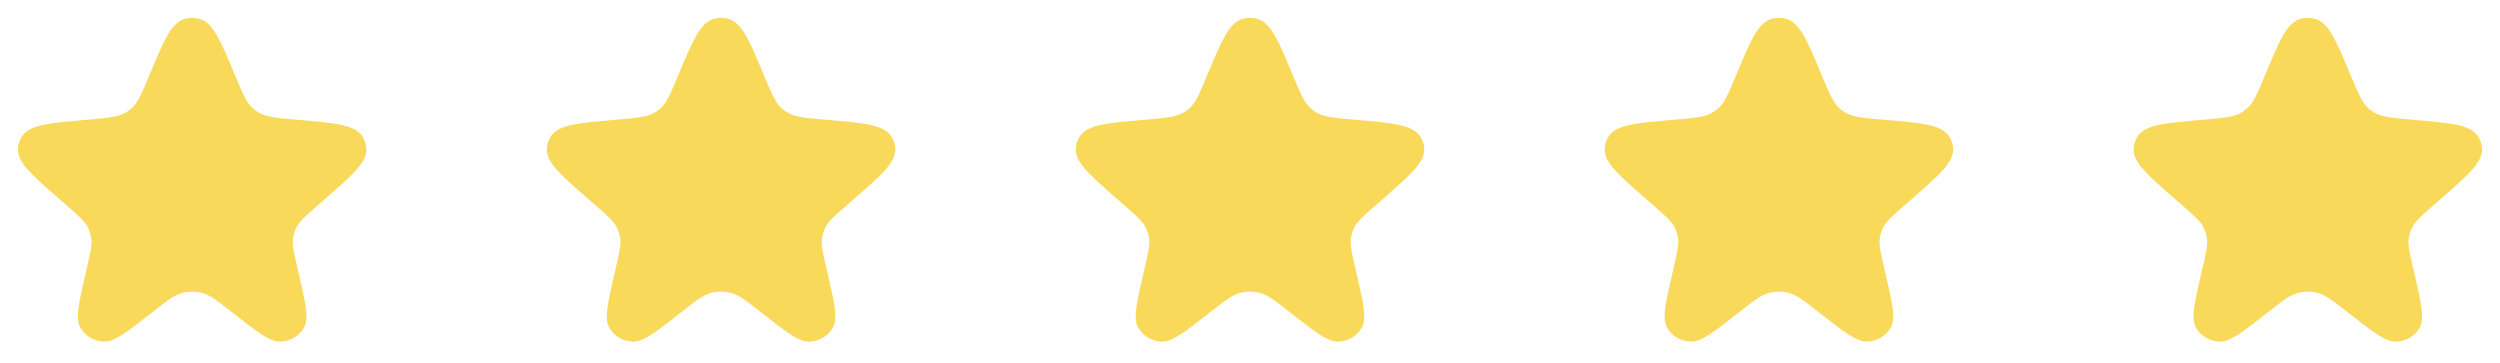 <?xml version="1.0" encoding="UTF-8"?> <svg xmlns="http://www.w3.org/2000/svg" width="420" height="61" viewBox="0 0 420 61" fill="none"> <path d="M26.018 13.023C28.395 7.325 29.583 4.477 31.515 4.082C32.022 3.978 32.547 3.978 33.055 4.082C34.986 4.477 36.175 7.325 38.552 13.023C39.904 16.262 40.58 17.882 41.844 18.984C42.199 19.293 42.584 19.568 42.994 19.806C44.456 20.653 46.281 20.81 49.931 21.124C56.109 21.656 59.198 21.922 60.142 23.615C60.337 23.966 60.47 24.346 60.535 24.739C60.848 26.636 58.577 28.622 54.035 32.595L52.773 33.698C50.65 35.555 49.588 36.483 48.974 37.642C48.605 38.338 48.358 39.086 48.243 39.858C48.05 41.146 48.361 42.493 48.982 45.187L49.205 46.15C50.32 50.981 50.877 53.397 50.181 54.585C49.556 55.651 48.404 56.334 47.132 56.393C45.716 56.458 43.721 54.895 39.729 51.768C37.1 49.708 35.785 48.678 34.326 48.276C32.992 47.909 31.578 47.909 30.244 48.276C28.784 48.678 27.469 49.708 24.84 51.768C20.849 54.895 18.853 56.458 17.437 56.393C16.165 56.334 15.013 55.651 14.388 54.585C13.692 53.397 14.25 50.981 15.365 46.15L15.587 45.187C16.209 42.493 16.52 41.146 16.327 39.858C16.211 39.086 15.964 38.338 15.596 37.642C14.982 36.483 13.92 35.555 11.796 33.698L10.535 32.595C5.993 28.622 3.722 26.636 4.035 24.739C4.099 24.346 4.232 23.966 4.428 23.615C5.371 21.922 8.46 21.656 14.639 21.124C18.288 20.81 20.113 20.653 21.575 19.806C21.985 19.568 22.37 19.293 22.725 18.984C23.99 17.882 24.666 16.262 26.018 13.023Z" fill="#F8D959"></path> <path d="M114.875 13.023C117.253 7.325 118.441 4.477 120.372 4.082C120.88 3.978 121.405 3.978 121.913 4.082C123.844 4.477 125.032 7.325 127.41 13.023C128.761 16.262 129.437 17.882 130.702 18.984C131.057 19.293 131.442 19.568 131.852 19.806C133.314 20.653 135.139 20.81 138.789 21.124C144.967 21.656 148.056 21.922 149 23.615C149.195 23.966 149.328 24.346 149.393 24.739C149.705 26.636 147.434 28.622 142.892 32.595L141.631 33.698C139.507 35.555 138.446 36.483 137.832 37.642C137.463 38.338 137.216 39.086 137.1 39.858C136.907 41.146 137.218 42.493 137.84 45.187L138.062 46.15C139.177 50.981 139.735 53.397 139.039 54.585C138.414 55.651 137.262 56.334 135.99 56.393C134.574 56.458 132.578 54.895 128.587 51.768C125.958 49.708 124.643 48.678 123.183 48.276C121.85 47.909 120.435 47.909 119.101 48.276C117.642 48.678 116.327 49.708 113.698 51.768C109.707 54.895 107.711 56.458 106.295 56.393C105.023 56.334 103.871 55.651 103.246 54.585C102.55 53.397 103.107 50.981 104.223 46.15L104.445 45.187C105.067 42.493 105.377 41.146 105.184 39.858C105.069 39.086 104.822 38.338 104.453 37.642C103.839 36.483 102.777 35.555 100.654 33.698L99.393 32.595C94.851 28.622 92.58 26.636 92.892 24.739C92.957 24.346 93.09 23.966 93.285 23.615C94.229 21.922 97.318 21.656 103.496 21.124C107.146 20.81 108.971 20.653 110.433 19.806C110.843 19.568 111.228 19.293 111.583 18.984C112.848 17.882 113.523 16.262 114.875 13.023Z" fill="#F8D959"></path> <path d="M203.733 13.023C206.11 7.325 207.299 4.477 209.23 4.082C209.738 3.978 210.263 3.978 210.77 4.082C212.701 4.477 213.89 7.325 216.267 13.023C217.619 16.262 218.295 17.882 219.56 18.984C219.915 19.293 220.3 19.568 220.71 19.806C222.172 20.653 223.996 20.81 227.646 21.124C233.825 21.656 236.914 21.922 237.857 23.615C238.053 23.966 238.185 24.346 238.25 24.739C238.563 26.636 236.292 28.622 231.75 32.595L230.489 33.698C228.365 35.555 227.303 36.483 226.689 37.642C226.321 38.338 226.074 39.086 225.958 39.858C225.765 41.146 226.076 42.493 226.698 45.187L226.92 46.15C228.035 50.981 228.593 53.397 227.897 54.585C227.272 55.651 226.12 56.334 224.848 56.393C223.432 56.458 221.436 54.895 217.445 51.768C214.815 49.708 213.501 48.678 212.041 48.276C210.707 47.909 209.293 47.909 207.959 48.276C206.5 48.678 205.185 49.708 202.555 51.768C198.564 54.895 196.569 56.458 195.153 56.393C193.88 56.334 192.729 55.651 192.104 54.585C191.408 53.397 191.965 50.981 193.08 46.15L193.302 45.187C193.924 42.493 194.235 41.146 194.042 39.858C193.926 39.086 193.679 38.338 193.311 37.642C192.697 36.483 191.635 35.555 189.512 33.698L188.25 32.595C183.708 28.622 181.437 26.636 181.75 24.739C181.815 24.346 181.948 23.966 182.143 23.615C183.086 21.922 186.176 21.656 192.354 21.124C196.004 20.81 197.829 20.653 199.291 19.806C199.701 19.568 200.086 19.293 200.44 18.984C201.705 17.882 202.381 16.262 203.733 13.023Z" fill="#F8D959"></path> <path d="M292.591 13.023C294.968 7.325 296.157 4.477 298.088 4.082C298.595 3.978 299.12 3.978 299.628 4.082C301.559 4.477 302.748 7.325 305.125 13.023C306.477 16.262 307.153 17.882 308.418 18.984C308.772 19.293 309.157 19.568 309.567 19.806C311.029 20.653 312.854 20.81 316.504 21.124C322.682 21.656 325.772 21.922 326.715 23.615C326.91 23.966 327.043 24.346 327.108 24.739C327.421 26.636 325.15 28.622 320.608 32.595L319.346 33.698C317.223 35.555 316.161 36.483 315.547 37.642C315.179 38.338 314.932 39.086 314.816 39.858C314.623 41.146 314.934 42.493 315.556 45.187L315.778 46.15C316.893 50.981 317.45 53.397 316.754 54.585C316.129 55.651 314.978 56.334 313.705 56.393C312.289 56.458 310.294 54.895 306.303 51.768C303.673 49.708 302.358 48.678 300.899 48.276C299.565 47.909 298.151 47.909 296.817 48.276C295.357 48.678 294.043 49.708 291.413 51.768C287.422 54.895 285.426 56.458 284.01 56.393C282.738 56.334 281.586 55.651 280.961 54.585C280.265 53.397 280.823 50.981 281.938 46.15L282.16 45.187C282.782 42.493 283.093 41.146 282.9 39.858C282.784 39.086 282.537 38.338 282.169 37.642C281.555 36.483 280.493 35.555 278.369 33.698L277.108 32.595C272.566 28.622 270.295 26.636 270.608 24.739C270.673 24.346 270.805 23.966 271.001 23.615C271.944 21.922 275.033 21.656 281.212 21.124C284.862 20.81 286.686 20.653 288.148 19.806C288.558 19.568 288.943 19.293 289.298 18.984C290.563 17.882 291.239 16.262 292.591 13.023Z" fill="#F8D959"></path> <path d="M381.448 13.023C383.826 7.325 385.014 4.477 386.945 4.082C387.453 3.978 387.978 3.978 388.486 4.082C390.417 4.477 391.605 7.325 393.983 13.023C395.335 16.262 396.01 17.882 397.275 18.984C397.63 19.293 398.015 19.568 398.425 19.806C399.887 20.653 401.712 20.81 405.362 21.124C411.54 21.656 414.629 21.922 415.573 23.615C415.768 23.966 415.901 24.346 415.966 24.739C416.278 26.636 414.007 28.622 409.465 32.595L408.204 33.698C406.081 35.555 405.019 36.483 404.405 37.642C404.036 38.338 403.789 39.086 403.674 39.858C403.481 41.146 403.791 42.493 404.413 45.187L404.635 46.15C405.751 50.981 406.308 53.397 405.612 54.585C404.987 55.651 403.835 56.334 402.563 56.393C401.147 56.458 399.151 54.895 395.16 51.768C392.531 49.708 391.216 48.678 389.757 48.276C388.423 47.909 387.008 47.909 385.675 48.276C384.215 48.678 382.9 49.708 380.271 51.768C376.28 54.895 374.284 56.458 372.868 56.393C371.596 56.334 370.444 55.651 369.819 54.585C369.123 53.397 369.681 50.981 370.796 46.15L371.018 45.187C371.64 42.493 371.951 41.146 371.758 39.858C371.642 39.086 371.395 38.338 371.027 37.642C370.412 36.483 369.351 35.555 367.227 33.698L365.966 32.595C361.424 28.622 359.153 26.636 359.465 24.739C359.53 24.346 359.663 23.966 359.858 23.615C360.802 21.922 363.891 21.656 370.069 21.124C373.719 20.81 375.544 20.653 377.006 19.806C377.416 19.568 377.801 19.293 378.156 18.984C379.421 17.882 380.097 16.262 381.448 13.023Z" fill="#F8D959"></path> <path d="M26.018 13.023C28.395 7.325 29.583 4.477 31.515 4.082C32.022 3.978 32.547 3.978 33.055 4.082C34.986 4.477 36.175 7.325 38.552 13.023C39.904 16.262 40.58 17.882 41.844 18.984C42.199 19.293 42.584 19.568 42.994 19.806C44.456 20.653 46.281 20.81 49.931 21.124C56.109 21.656 59.198 21.922 60.142 23.615C60.337 23.966 60.47 24.346 60.535 24.739C60.848 26.636 58.577 28.622 54.035 32.595L52.773 33.698C50.65 35.555 49.588 36.483 48.974 37.642C48.605 38.338 48.358 39.086 48.243 39.858C48.05 41.146 48.361 42.493 48.982 45.187L49.205 46.15C50.32 50.981 50.877 53.397 50.181 54.585C49.556 55.651 48.404 56.334 47.132 56.393C45.716 56.458 43.721 54.895 39.729 51.768C37.1 49.708 35.785 48.678 34.326 48.276C32.992 47.909 31.578 47.909 30.244 48.276C28.784 48.678 27.469 49.708 24.84 51.768C20.849 54.895 18.853 56.458 17.437 56.393C16.165 56.334 15.013 55.651 14.388 54.585C13.692 53.397 14.25 50.981 15.365 46.15L15.587 45.187C16.209 42.493 16.52 41.146 16.327 39.858C16.211 39.086 15.964 38.338 15.596 37.642C14.982 36.483 13.92 35.555 11.796 33.698L10.535 32.595C5.993 28.622 3.722 26.636 4.035 24.739C4.099 24.346 4.232 23.966 4.428 23.615C5.371 21.922 8.46 21.656 14.639 21.124C18.288 20.81 20.113 20.653 21.575 19.806C21.985 19.568 22.37 19.293 22.725 18.984C23.99 17.882 24.666 16.262 26.018 13.023Z" stroke="#F8D959" stroke-width="2"></path> <path d="M114.875 13.023C117.253 7.325 118.441 4.477 120.372 4.082C120.88 3.978 121.405 3.978 121.913 4.082C123.844 4.477 125.032 7.325 127.41 13.023C128.761 16.262 129.437 17.882 130.702 18.984C131.057 19.293 131.442 19.568 131.852 19.806C133.314 20.653 135.139 20.81 138.789 21.124C144.967 21.656 148.056 21.922 149 23.615C149.195 23.966 149.328 24.346 149.393 24.739C149.705 26.636 147.434 28.622 142.892 32.595L141.631 33.698C139.507 35.555 138.446 36.483 137.832 37.642C137.463 38.338 137.216 39.086 137.1 39.858C136.907 41.146 137.218 42.493 137.84 45.187L138.062 46.15C139.177 50.981 139.735 53.397 139.039 54.585C138.414 55.651 137.262 56.334 135.99 56.393C134.574 56.458 132.578 54.895 128.587 51.768C125.958 49.708 124.643 48.678 123.183 48.276C121.85 47.909 120.435 47.909 119.101 48.276C117.642 48.678 116.327 49.708 113.698 51.768C109.707 54.895 107.711 56.458 106.295 56.393C105.023 56.334 103.871 55.651 103.246 54.585C102.55 53.397 103.107 50.981 104.223 46.15L104.445 45.187C105.067 42.493 105.377 41.146 105.184 39.858C105.069 39.086 104.822 38.338 104.453 37.642C103.839 36.483 102.777 35.555 100.654 33.698L99.393 32.595C94.851 28.622 92.58 26.636 92.892 24.739C92.957 24.346 93.09 23.966 93.285 23.615C94.229 21.922 97.318 21.656 103.496 21.124C107.146 20.81 108.971 20.653 110.433 19.806C110.843 19.568 111.228 19.293 111.583 18.984C112.848 17.882 113.523 16.262 114.875 13.023Z" stroke="#F8D959" stroke-width="2"></path> <path d="M203.733 13.023C206.11 7.325 207.299 4.477 209.23 4.082C209.738 3.978 210.263 3.978 210.77 4.082C212.701 4.477 213.89 7.325 216.267 13.023C217.619 16.262 218.295 17.882 219.56 18.984C219.915 19.293 220.3 19.568 220.71 19.806C222.172 20.653 223.996 20.81 227.646 21.124C233.825 21.656 236.914 21.922 237.857 23.615C238.053 23.966 238.185 24.346 238.25 24.739C238.563 26.636 236.292 28.622 231.75 32.595L230.489 33.698C228.365 35.555 227.303 36.483 226.689 37.642C226.321 38.338 226.074 39.086 225.958 39.858C225.765 41.146 226.076 42.493 226.698 45.187L226.92 46.15C228.035 50.981 228.593 53.397 227.897 54.585C227.272 55.651 226.12 56.334 224.848 56.393C223.432 56.458 221.436 54.895 217.445 51.768C214.815 49.708 213.501 48.678 212.041 48.276C210.707 47.909 209.293 47.909 207.959 48.276C206.5 48.678 205.185 49.708 202.555 51.768C198.564 54.895 196.569 56.458 195.153 56.393C193.88 56.334 192.729 55.651 192.104 54.585C191.408 53.397 191.965 50.981 193.08 46.15L193.302 45.187C193.924 42.493 194.235 41.146 194.042 39.858C193.926 39.086 193.679 38.338 193.311 37.642C192.697 36.483 191.635 35.555 189.512 33.698L188.25 32.595C183.708 28.622 181.437 26.636 181.75 24.739C181.815 24.346 181.948 23.966 182.143 23.615C183.086 21.922 186.176 21.656 192.354 21.124C196.004 20.81 197.829 20.653 199.291 19.806C199.701 19.568 200.086 19.293 200.44 18.984C201.705 17.882 202.381 16.262 203.733 13.023Z" stroke="#F8D959" stroke-width="2"></path> <path d="M292.591 13.023C294.968 7.325 296.157 4.477 298.088 4.082C298.595 3.978 299.12 3.978 299.628 4.082C301.559 4.477 302.748 7.325 305.125 13.023C306.477 16.262 307.153 17.882 308.418 18.984C308.772 19.293 309.157 19.568 309.567 19.806C311.029 20.653 312.854 20.81 316.504 21.124C322.682 21.656 325.772 21.922 326.715 23.615C326.91 23.966 327.043 24.346 327.108 24.739C327.421 26.636 325.15 28.622 320.608 32.595L319.346 33.698C317.223 35.555 316.161 36.483 315.547 37.642C315.179 38.338 314.932 39.086 314.816 39.858C314.623 41.146 314.934 42.493 315.556 45.187L315.778 46.15C316.893 50.981 317.45 53.397 316.754 54.585C316.129 55.651 314.978 56.334 313.705 56.393C312.289 56.458 310.294 54.895 306.303 51.768C303.673 49.708 302.358 48.678 300.899 48.276C299.565 47.909 298.151 47.909 296.817 48.276C295.357 48.678 294.043 49.708 291.413 51.768C287.422 54.895 285.426 56.458 284.01 56.393C282.738 56.334 281.586 55.651 280.961 54.585C280.265 53.397 280.823 50.981 281.938 46.15L282.16 45.187C282.782 42.493 283.093 41.146 282.9 39.858C282.784 39.086 282.537 38.338 282.169 37.642C281.555 36.483 280.493 35.555 278.369 33.698L277.108 32.595C272.566 28.622 270.295 26.636 270.608 24.739C270.673 24.346 270.805 23.966 271.001 23.615C271.944 21.922 275.033 21.656 281.212 21.124C284.862 20.81 286.686 20.653 288.148 19.806C288.558 19.568 288.943 19.293 289.298 18.984C290.563 17.882 291.239 16.262 292.591 13.023Z" stroke="#F8D959" stroke-width="2"></path> <path d="M381.448 13.023C383.826 7.325 385.014 4.477 386.945 4.082C387.453 3.978 387.978 3.978 388.486 4.082C390.417 4.477 391.605 7.325 393.983 13.023C395.335 16.262 396.01 17.882 397.275 18.984C397.63 19.293 398.015 19.568 398.425 19.806C399.887 20.653 401.712 20.81 405.362 21.124C411.54 21.656 414.629 21.922 415.573 23.615C415.768 23.966 415.901 24.346 415.966 24.739C416.278 26.636 414.007 28.622 409.465 32.595L408.204 33.698C406.081 35.555 405.019 36.483 404.405 37.642C404.036 38.338 403.789 39.086 403.674 39.858C403.481 41.146 403.791 42.493 404.413 45.187L404.635 46.15C405.751 50.981 406.308 53.397 405.612 54.585C404.987 55.651 403.835 56.334 402.563 56.393C401.147 56.458 399.151 54.895 395.16 51.768C392.531 49.708 391.216 48.678 389.757 48.276C388.423 47.909 387.008 47.909 385.675 48.276C384.215 48.678 382.9 49.708 380.271 51.768C376.28 54.895 374.284 56.458 372.868 56.393C371.596 56.334 370.444 55.651 369.819 54.585C369.123 53.397 369.681 50.981 370.796 46.15L371.018 45.187C371.64 42.493 371.951 41.146 371.758 39.858C371.642 39.086 371.395 38.338 371.027 37.642C370.412 36.483 369.351 35.555 367.227 33.698L365.966 32.595C361.424 28.622 359.153 26.636 359.465 24.739C359.53 24.346 359.663 23.966 359.858 23.615C360.802 21.922 363.891 21.656 370.069 21.124C373.719 20.81 375.544 20.653 377.006 19.806C377.416 19.568 377.801 19.293 378.156 18.984C379.421 17.882 380.097 16.262 381.448 13.023Z" stroke="#F8D959" stroke-width="2"></path> </svg> 